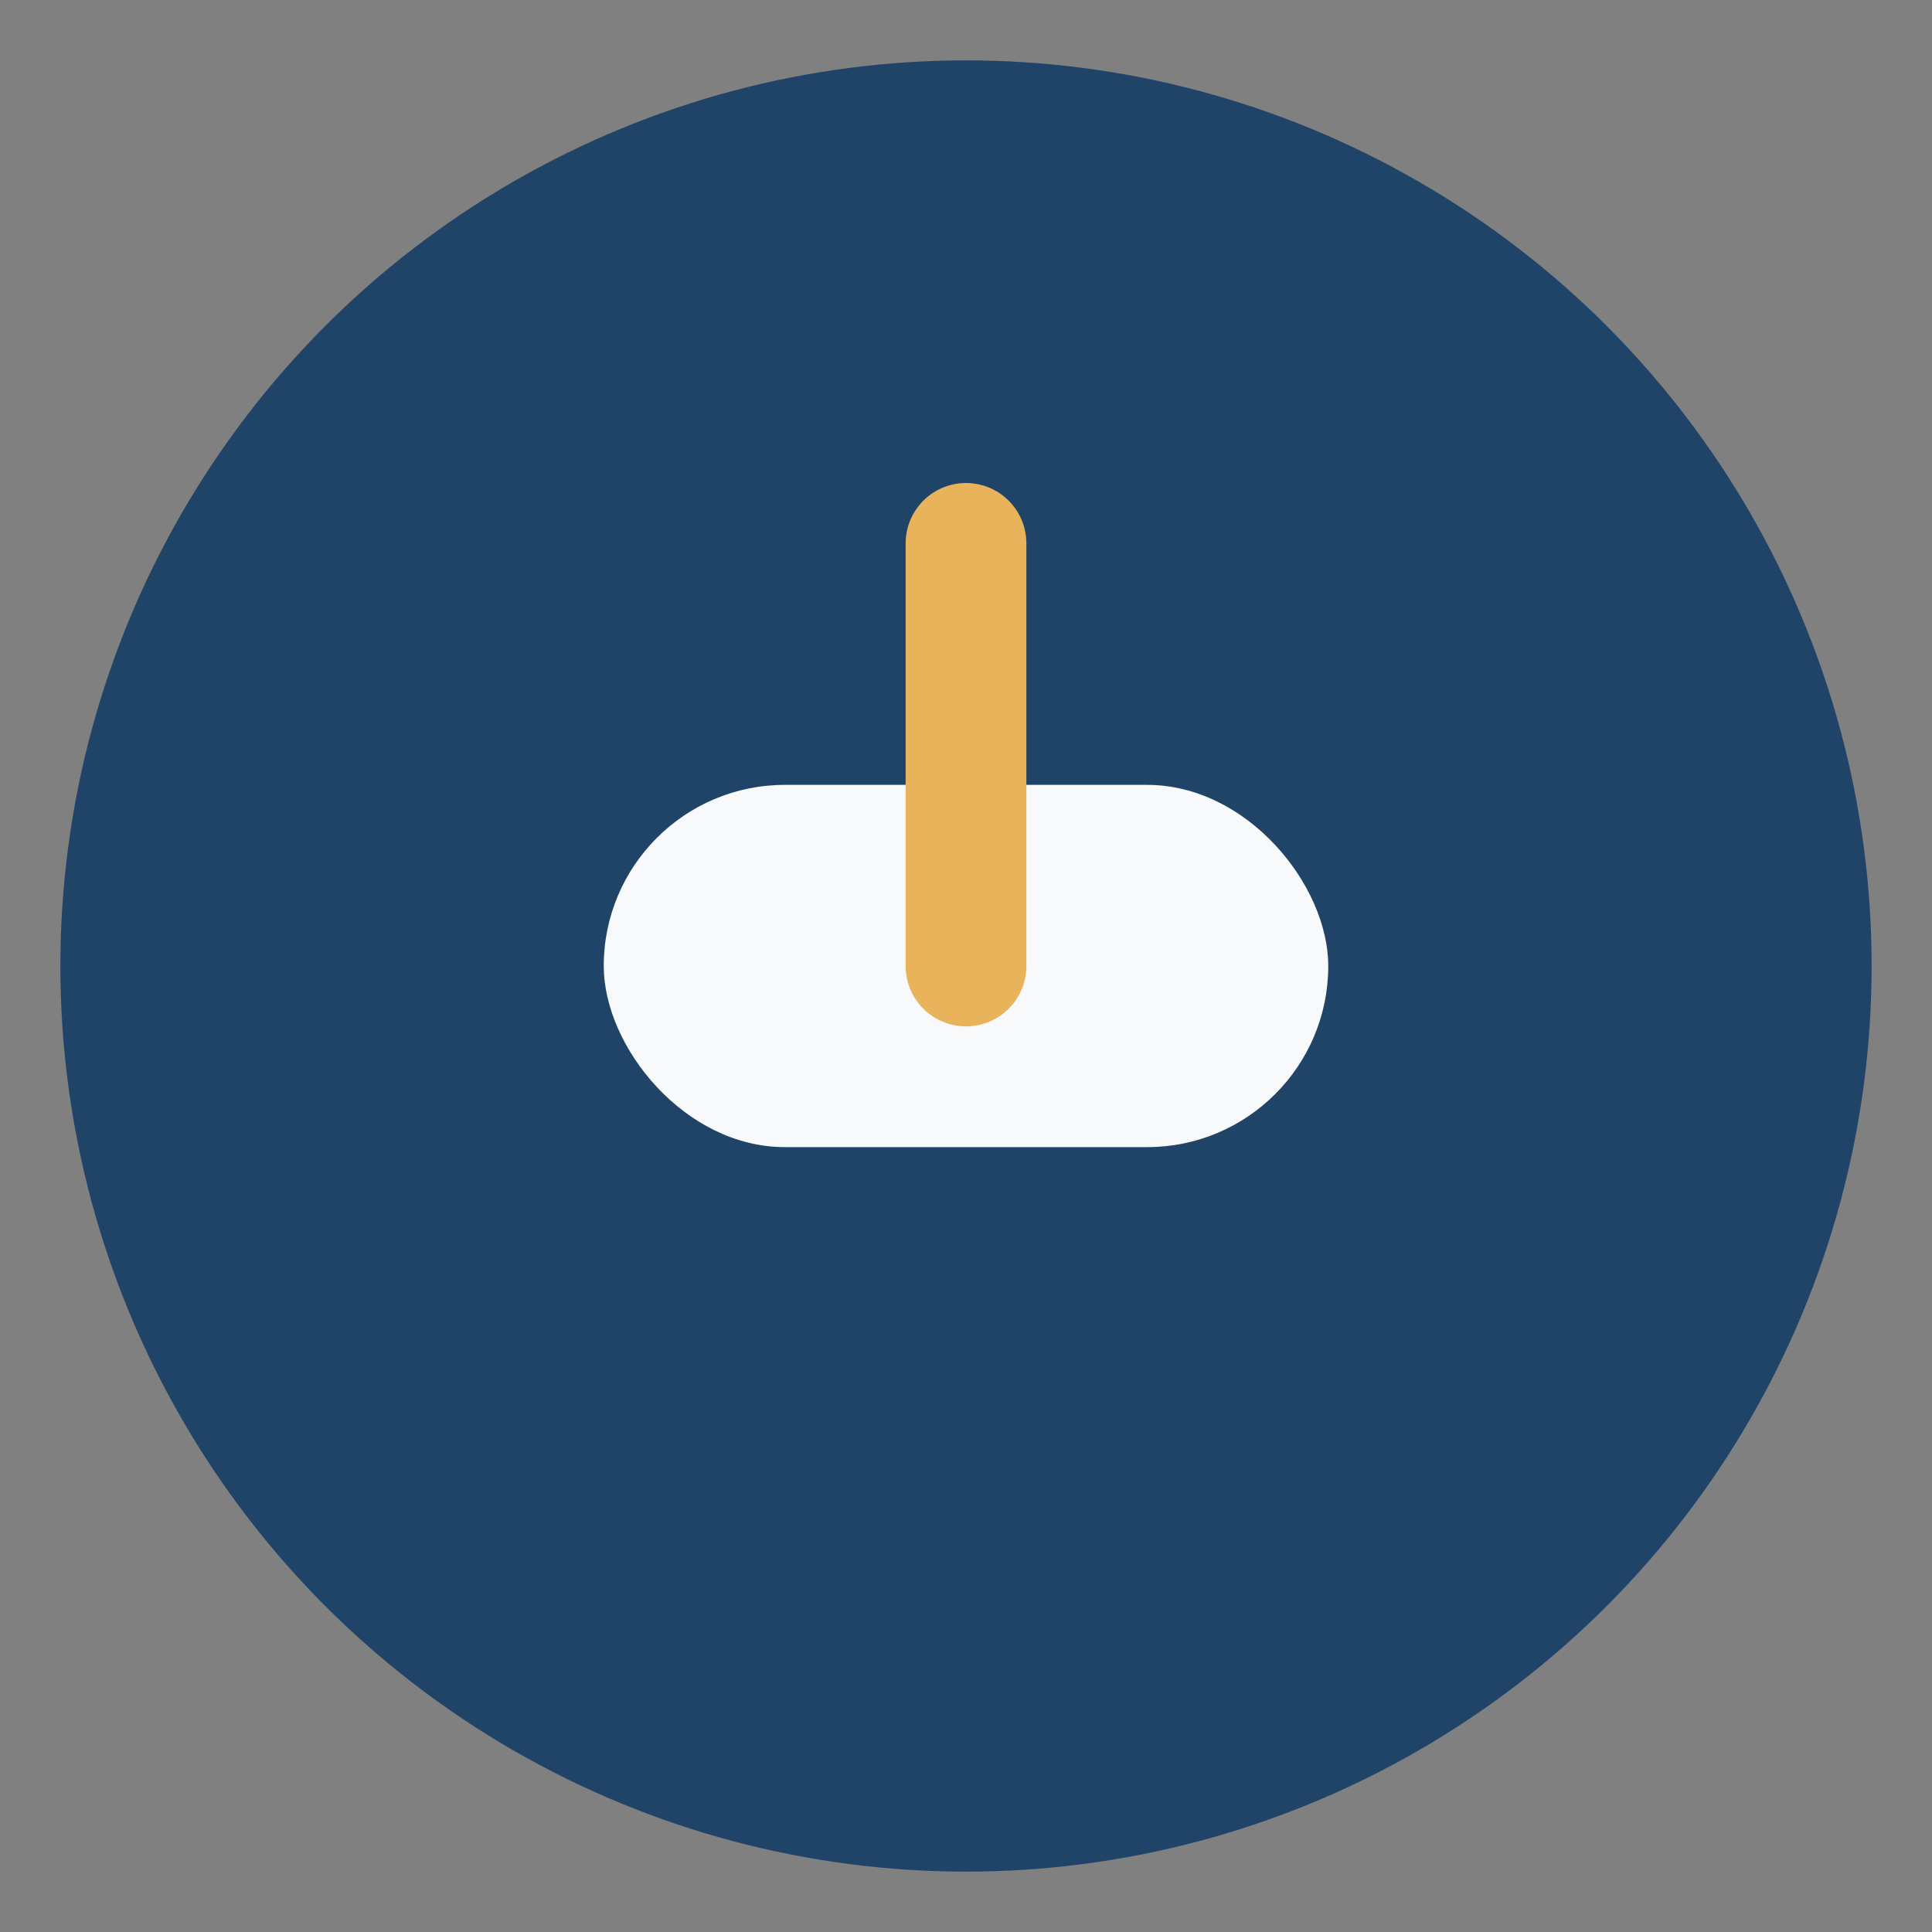 <?xml version="1.0" encoding="UTF-8"?>
<svg xmlns="http://www.w3.org/2000/svg" width="32" height="32" viewBox="0 0 32 32"><rect x="0" y="0" width="32" height="32" fill="#808080" stroke="none"/><circle cx="16" cy="16" r="15" fill="#204468"/><rect x="10" y="13" width="12" height="6" rx="3" fill="#F7F9FA"/><path d="M16 9v7" stroke="#E9B35B" stroke-width="2" stroke-linecap="round"/></svg>
